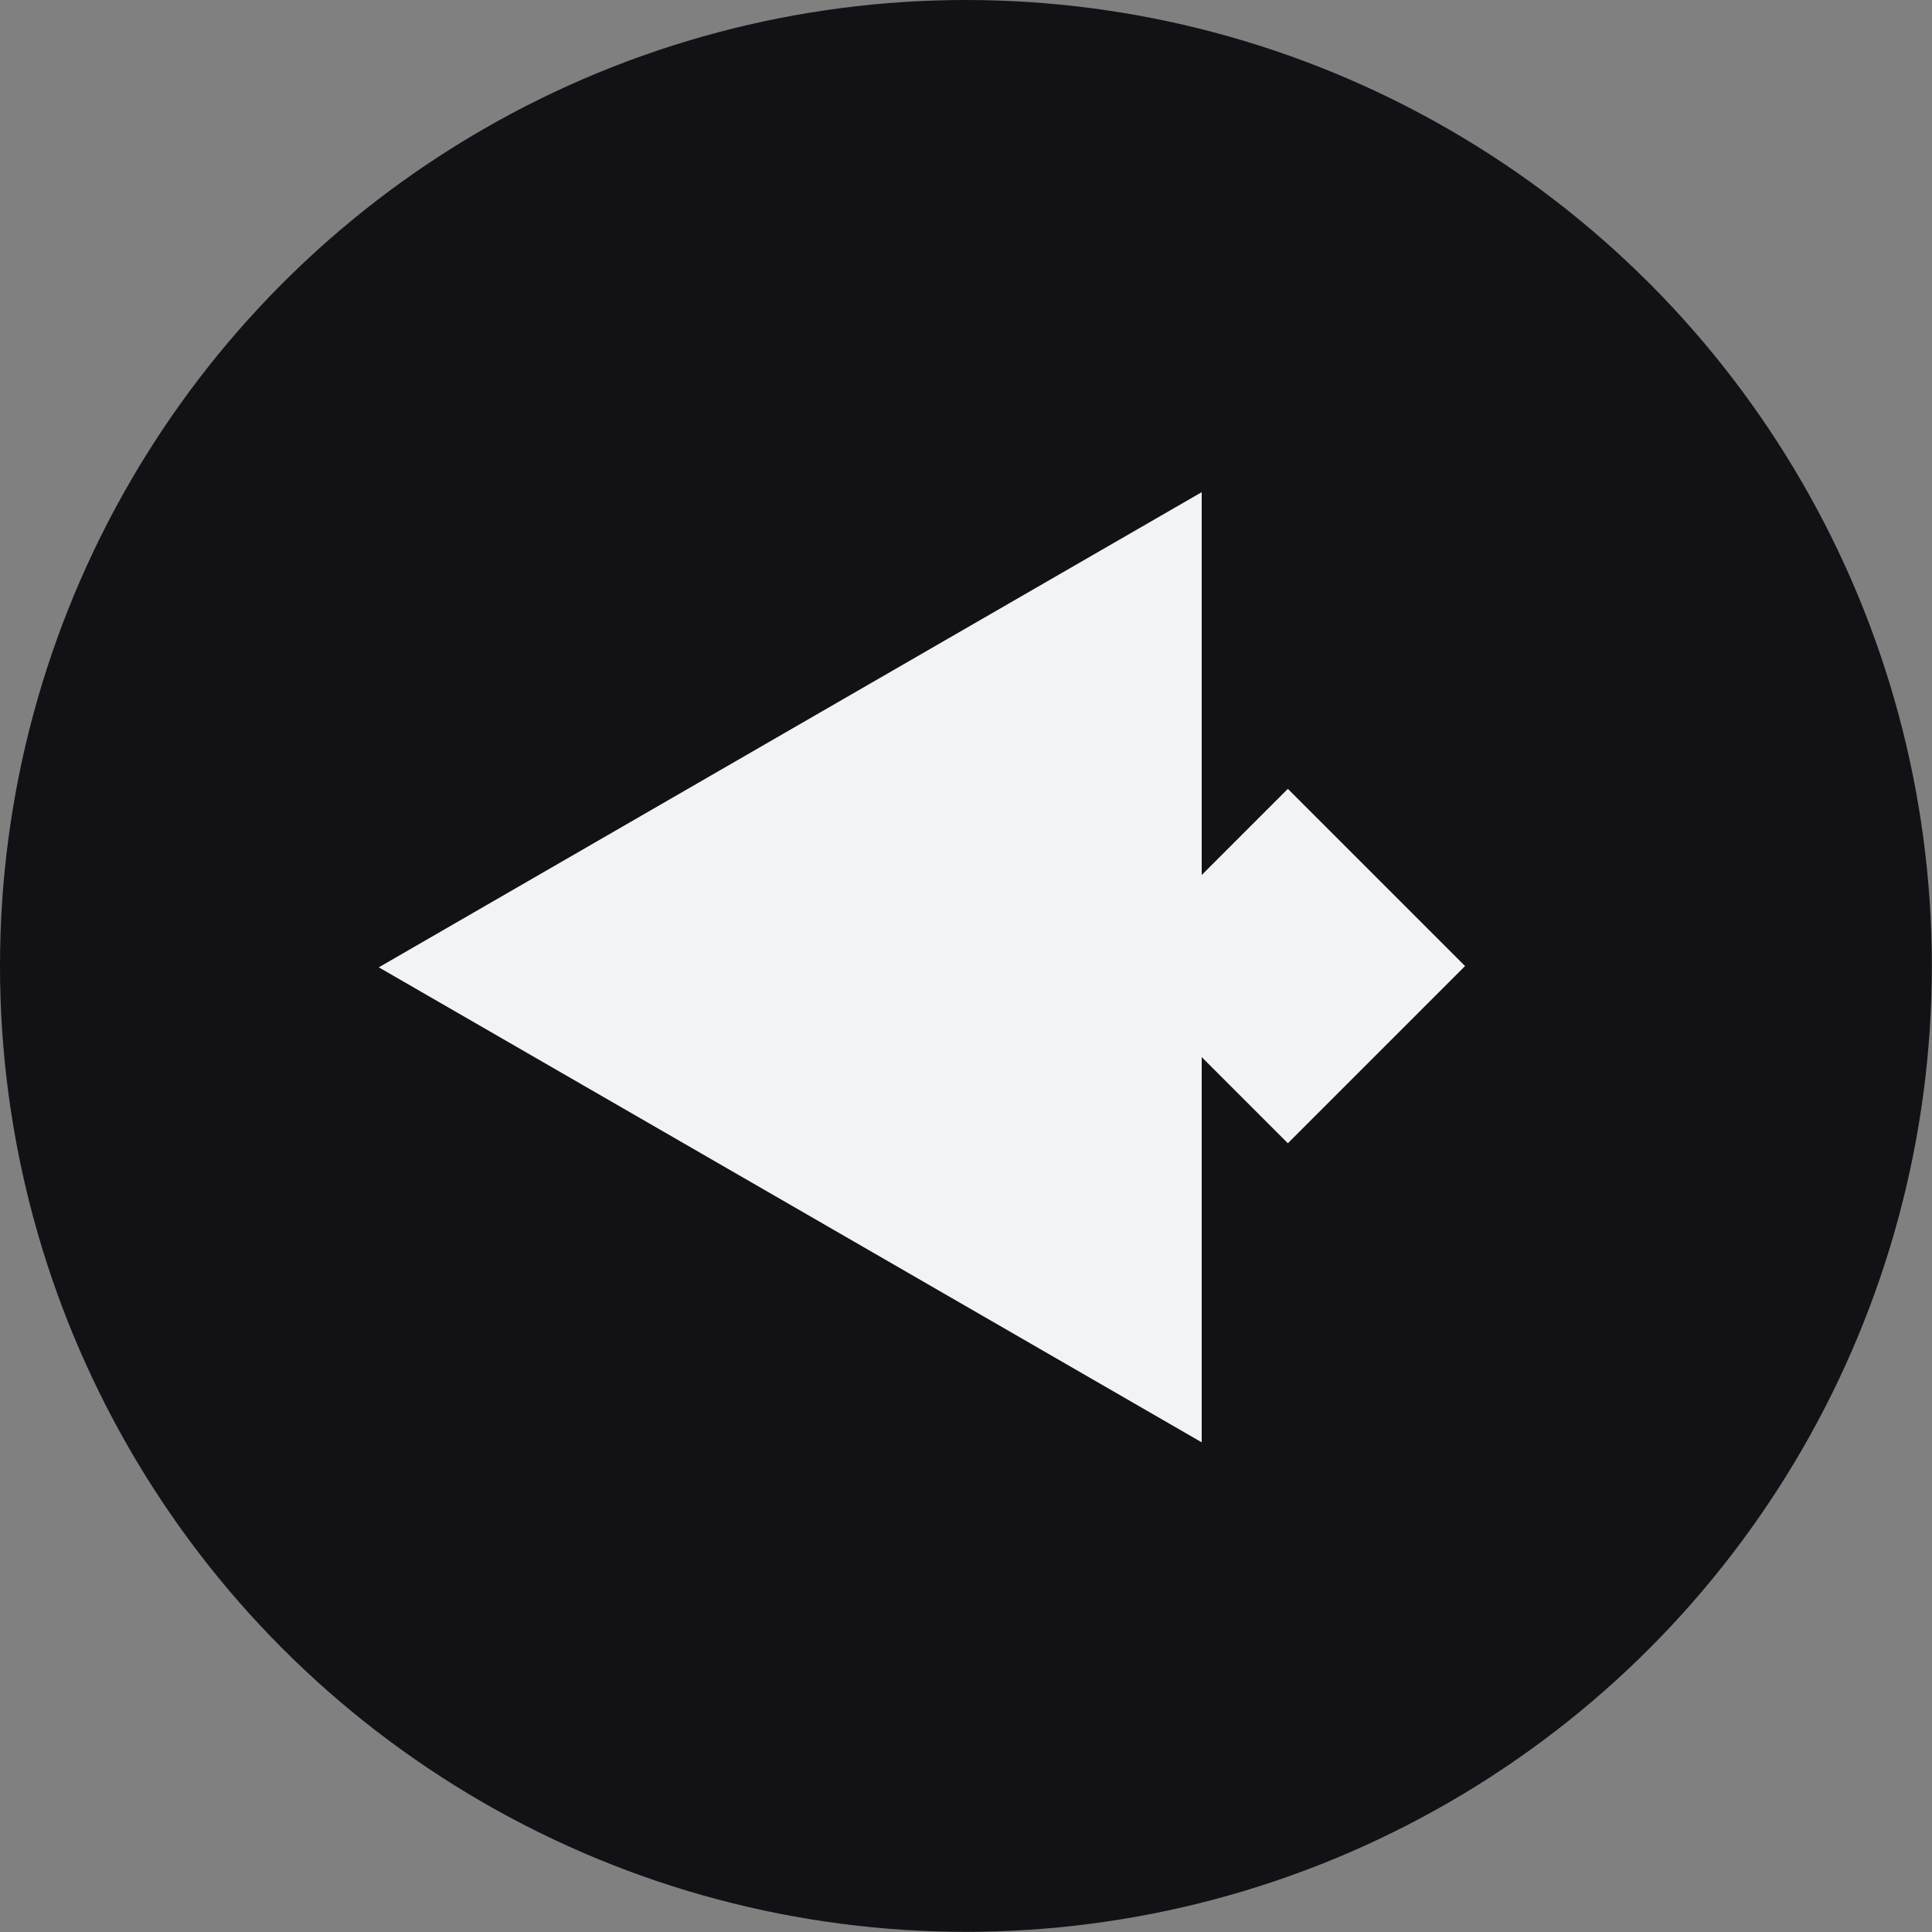 <?xml version="1.0" encoding="UTF-8"?>
<svg data-id="Layer_1" data-name="Layer 1" xmlns="http://www.w3.org/2000/svg" viewBox="0 0 123.89 123.89">
  <rect x="0" y="0" width="123.89" height="123.89" fill="#808080" stroke="none"/>
  <defs>
    <style>
      .cls-1 {
        fill: #f2f3f4;
      }

      .cls-1, .cls-2 {
        stroke-width: 0px;
      }

      .cls-2 {
        fill: #121115;
      }
    </style>
  </defs>
  <circle class="cls-2" cx="61.94" cy="61.94" r="61.94"/>
  <polygon class="cls-1" points="24.29 62.03 50.68 46.79 77.06 31.56 77.06 62.03 77.06 92.49 50.68 77.26 24.29 62.03"/>
  <rect class="cls-1" x="74.55" y="53.91" width="16.07" height="16.07" transform="translate(67.99 -40.25) rotate(45)"/>
</svg>